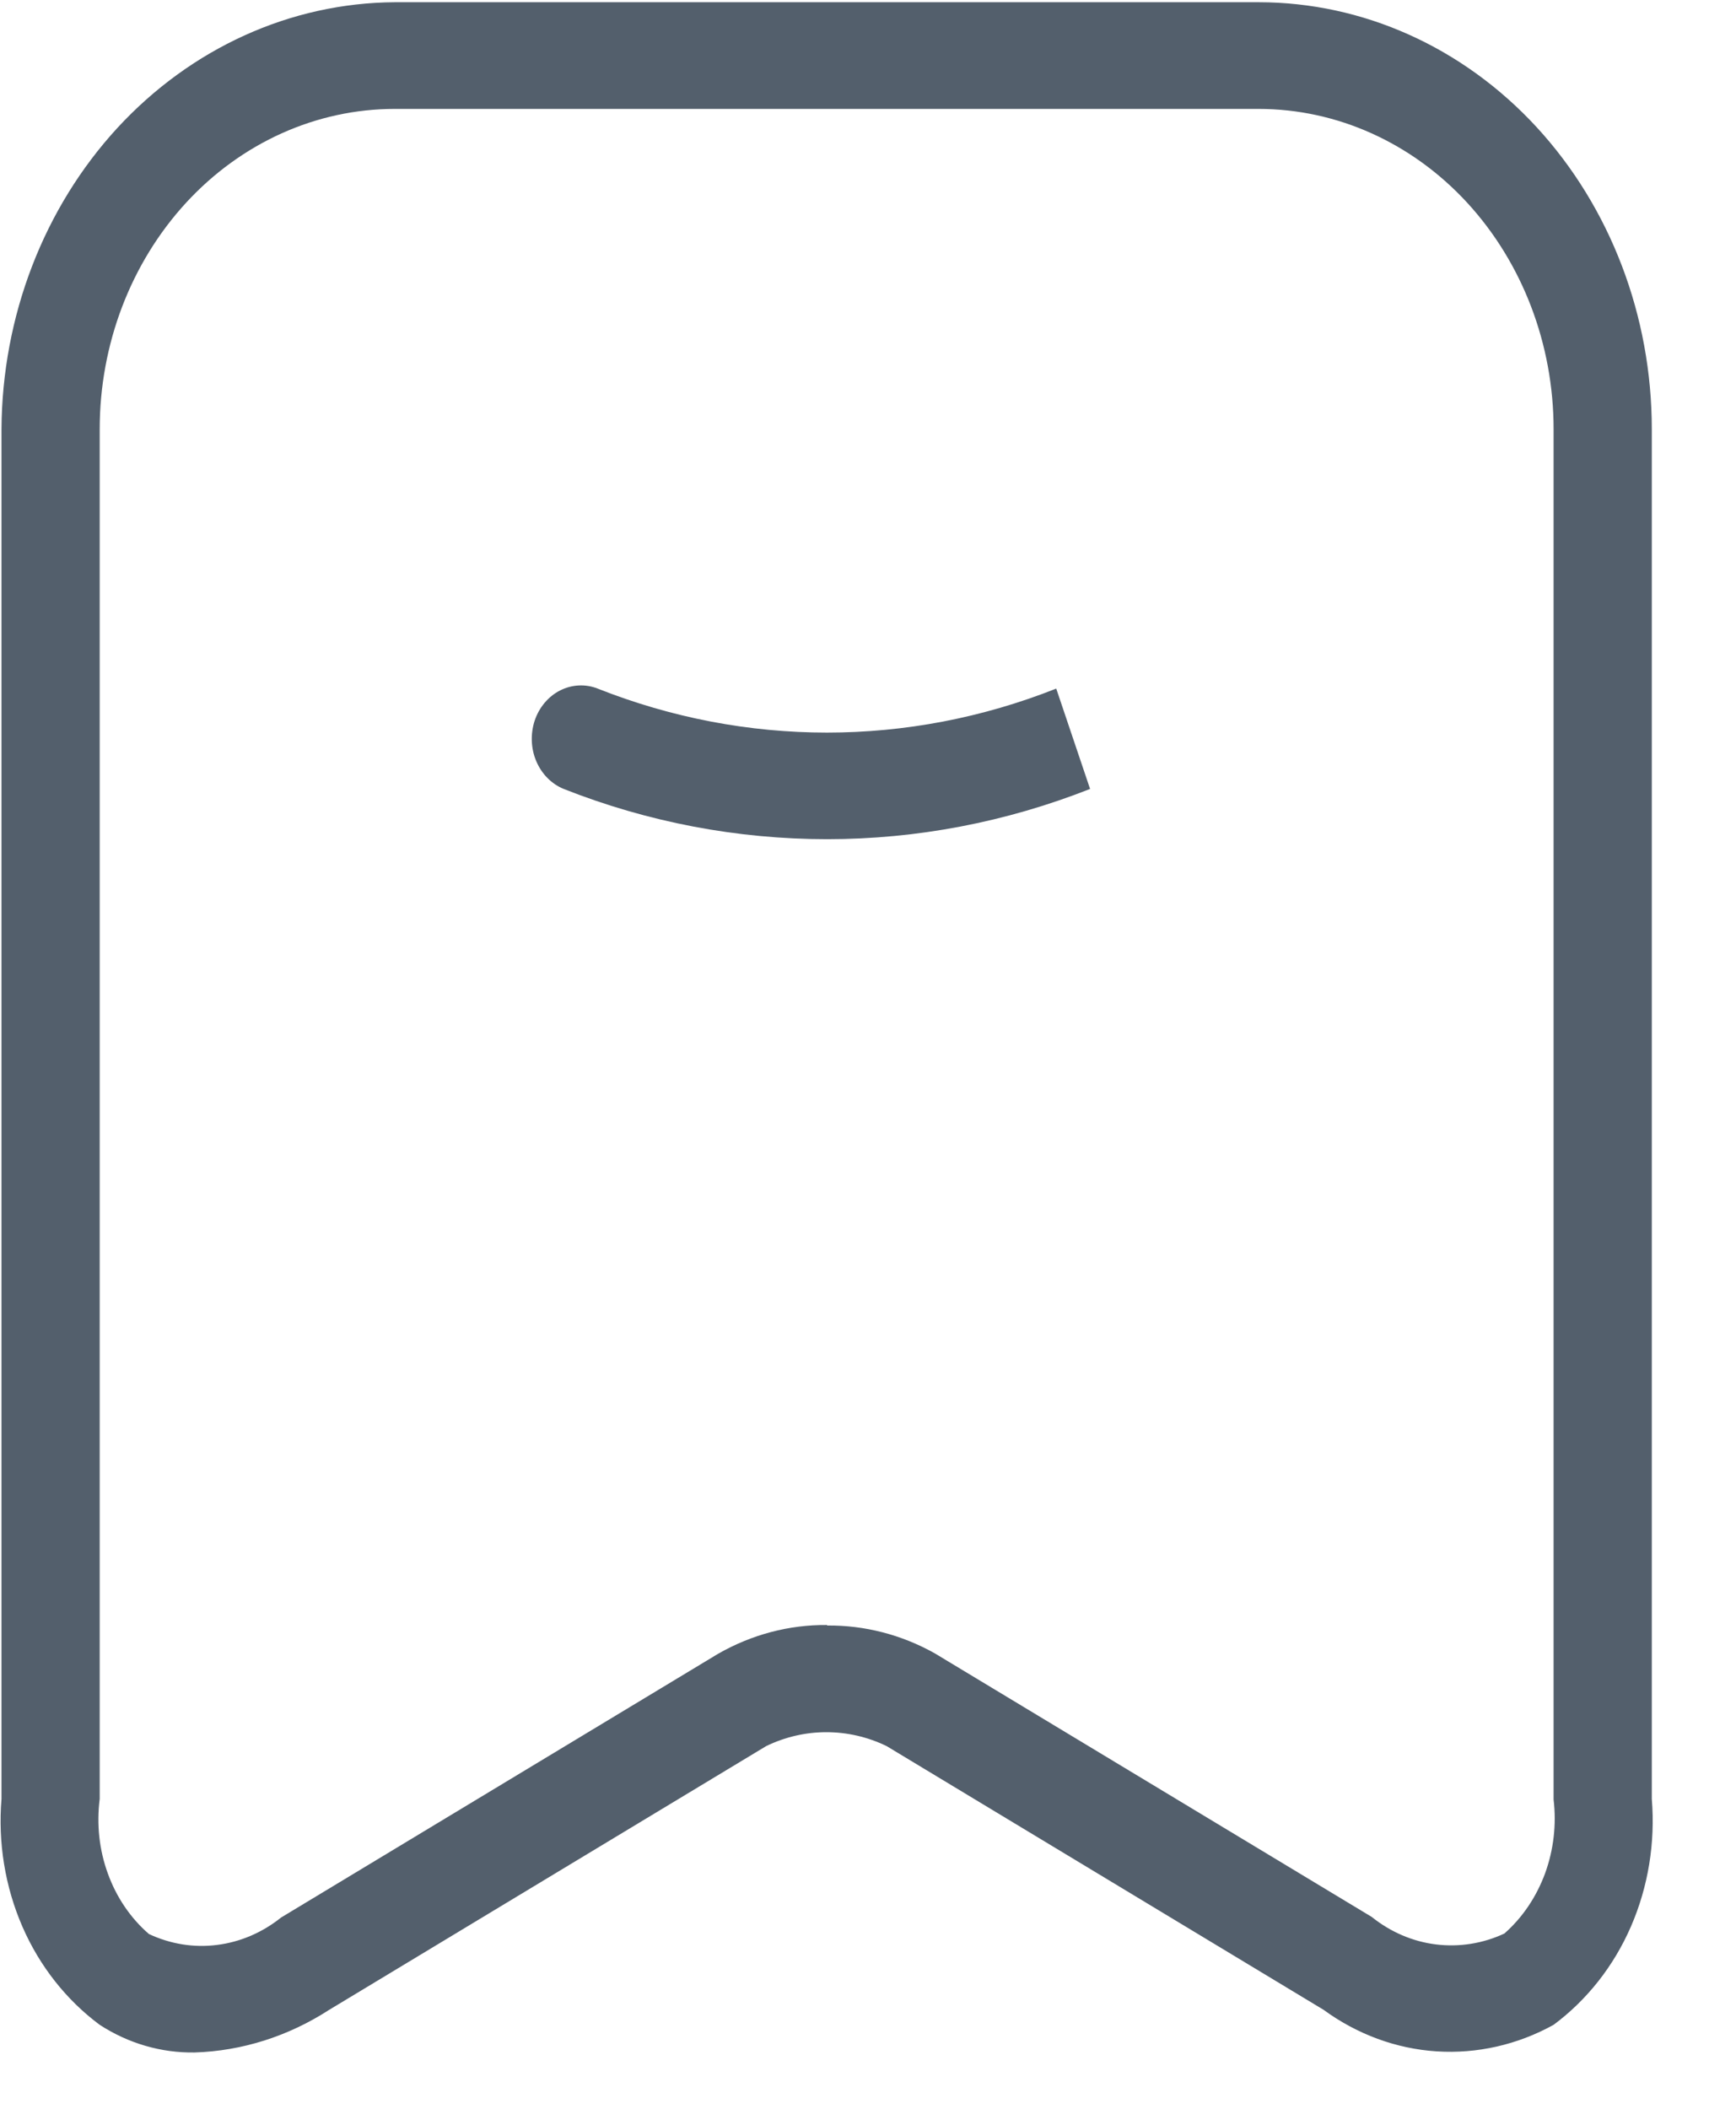 <svg width="14" height="17" viewBox="0 0 14 17" fill="none" xmlns="http://www.w3.org/2000/svg">
<path d="M6.671 6.765C5.946 6.765 5.227 6.629 4.546 6.36C4.448 6.32 4.369 6.24 4.325 6.137C4.281 6.034 4.277 5.916 4.312 5.809C4.348 5.702 4.422 5.614 4.517 5.566C4.612 5.518 4.721 5.512 4.82 5.551C6.014 6.024 7.324 6.024 8.518 5.551L8.791 6.36C8.111 6.628 7.394 6.765 6.671 6.765V6.765Z" fill="#535F6C"/>
<path d="M1.569 16.546C1.3 16.55 1.035 16.473 0.804 16.323C0.535 16.123 0.319 15.85 0.18 15.53C0.041 15.21 -0.017 14.855 0.012 14.502V3.46C0.017 2.549 0.353 1.677 0.946 1.032C1.54 0.388 2.343 0.023 3.183 0.018H10.15C10.991 0.018 11.798 0.38 12.393 1.026C12.987 1.672 13.321 2.547 13.321 3.46V14.502C13.35 14.855 13.292 15.21 13.153 15.53C13.014 15.85 12.798 16.123 12.529 16.323C12.238 16.484 11.912 16.558 11.586 16.537C11.26 16.516 10.945 16.4 10.674 16.202L7.15 14.076C6.997 14.002 6.832 13.964 6.664 13.964C6.497 13.964 6.332 14.002 6.179 14.076L2.655 16.202C2.326 16.415 1.952 16.534 1.569 16.546V16.546ZM6.67 13.104C6.972 13.101 7.27 13.178 7.538 13.328L11.062 15.453C11.214 15.575 11.393 15.652 11.581 15.675C11.768 15.698 11.959 15.668 12.132 15.587C12.278 15.459 12.39 15.292 12.46 15.103C12.529 14.914 12.553 14.709 12.529 14.507V3.46C12.529 2.775 12.278 2.119 11.832 1.634C11.386 1.15 10.781 0.878 10.15 0.878H3.183C2.552 0.878 1.947 1.15 1.501 1.634C1.055 2.119 0.804 2.775 0.804 3.46V14.502C0.778 14.706 0.8 14.913 0.87 15.104C0.939 15.295 1.053 15.463 1.201 15.591C1.374 15.672 1.563 15.703 1.75 15.679C1.937 15.656 2.116 15.579 2.267 15.458L5.791 13.332C6.062 13.177 6.364 13.097 6.67 13.1V13.104Z" fill="#535F6C"/>
</svg>